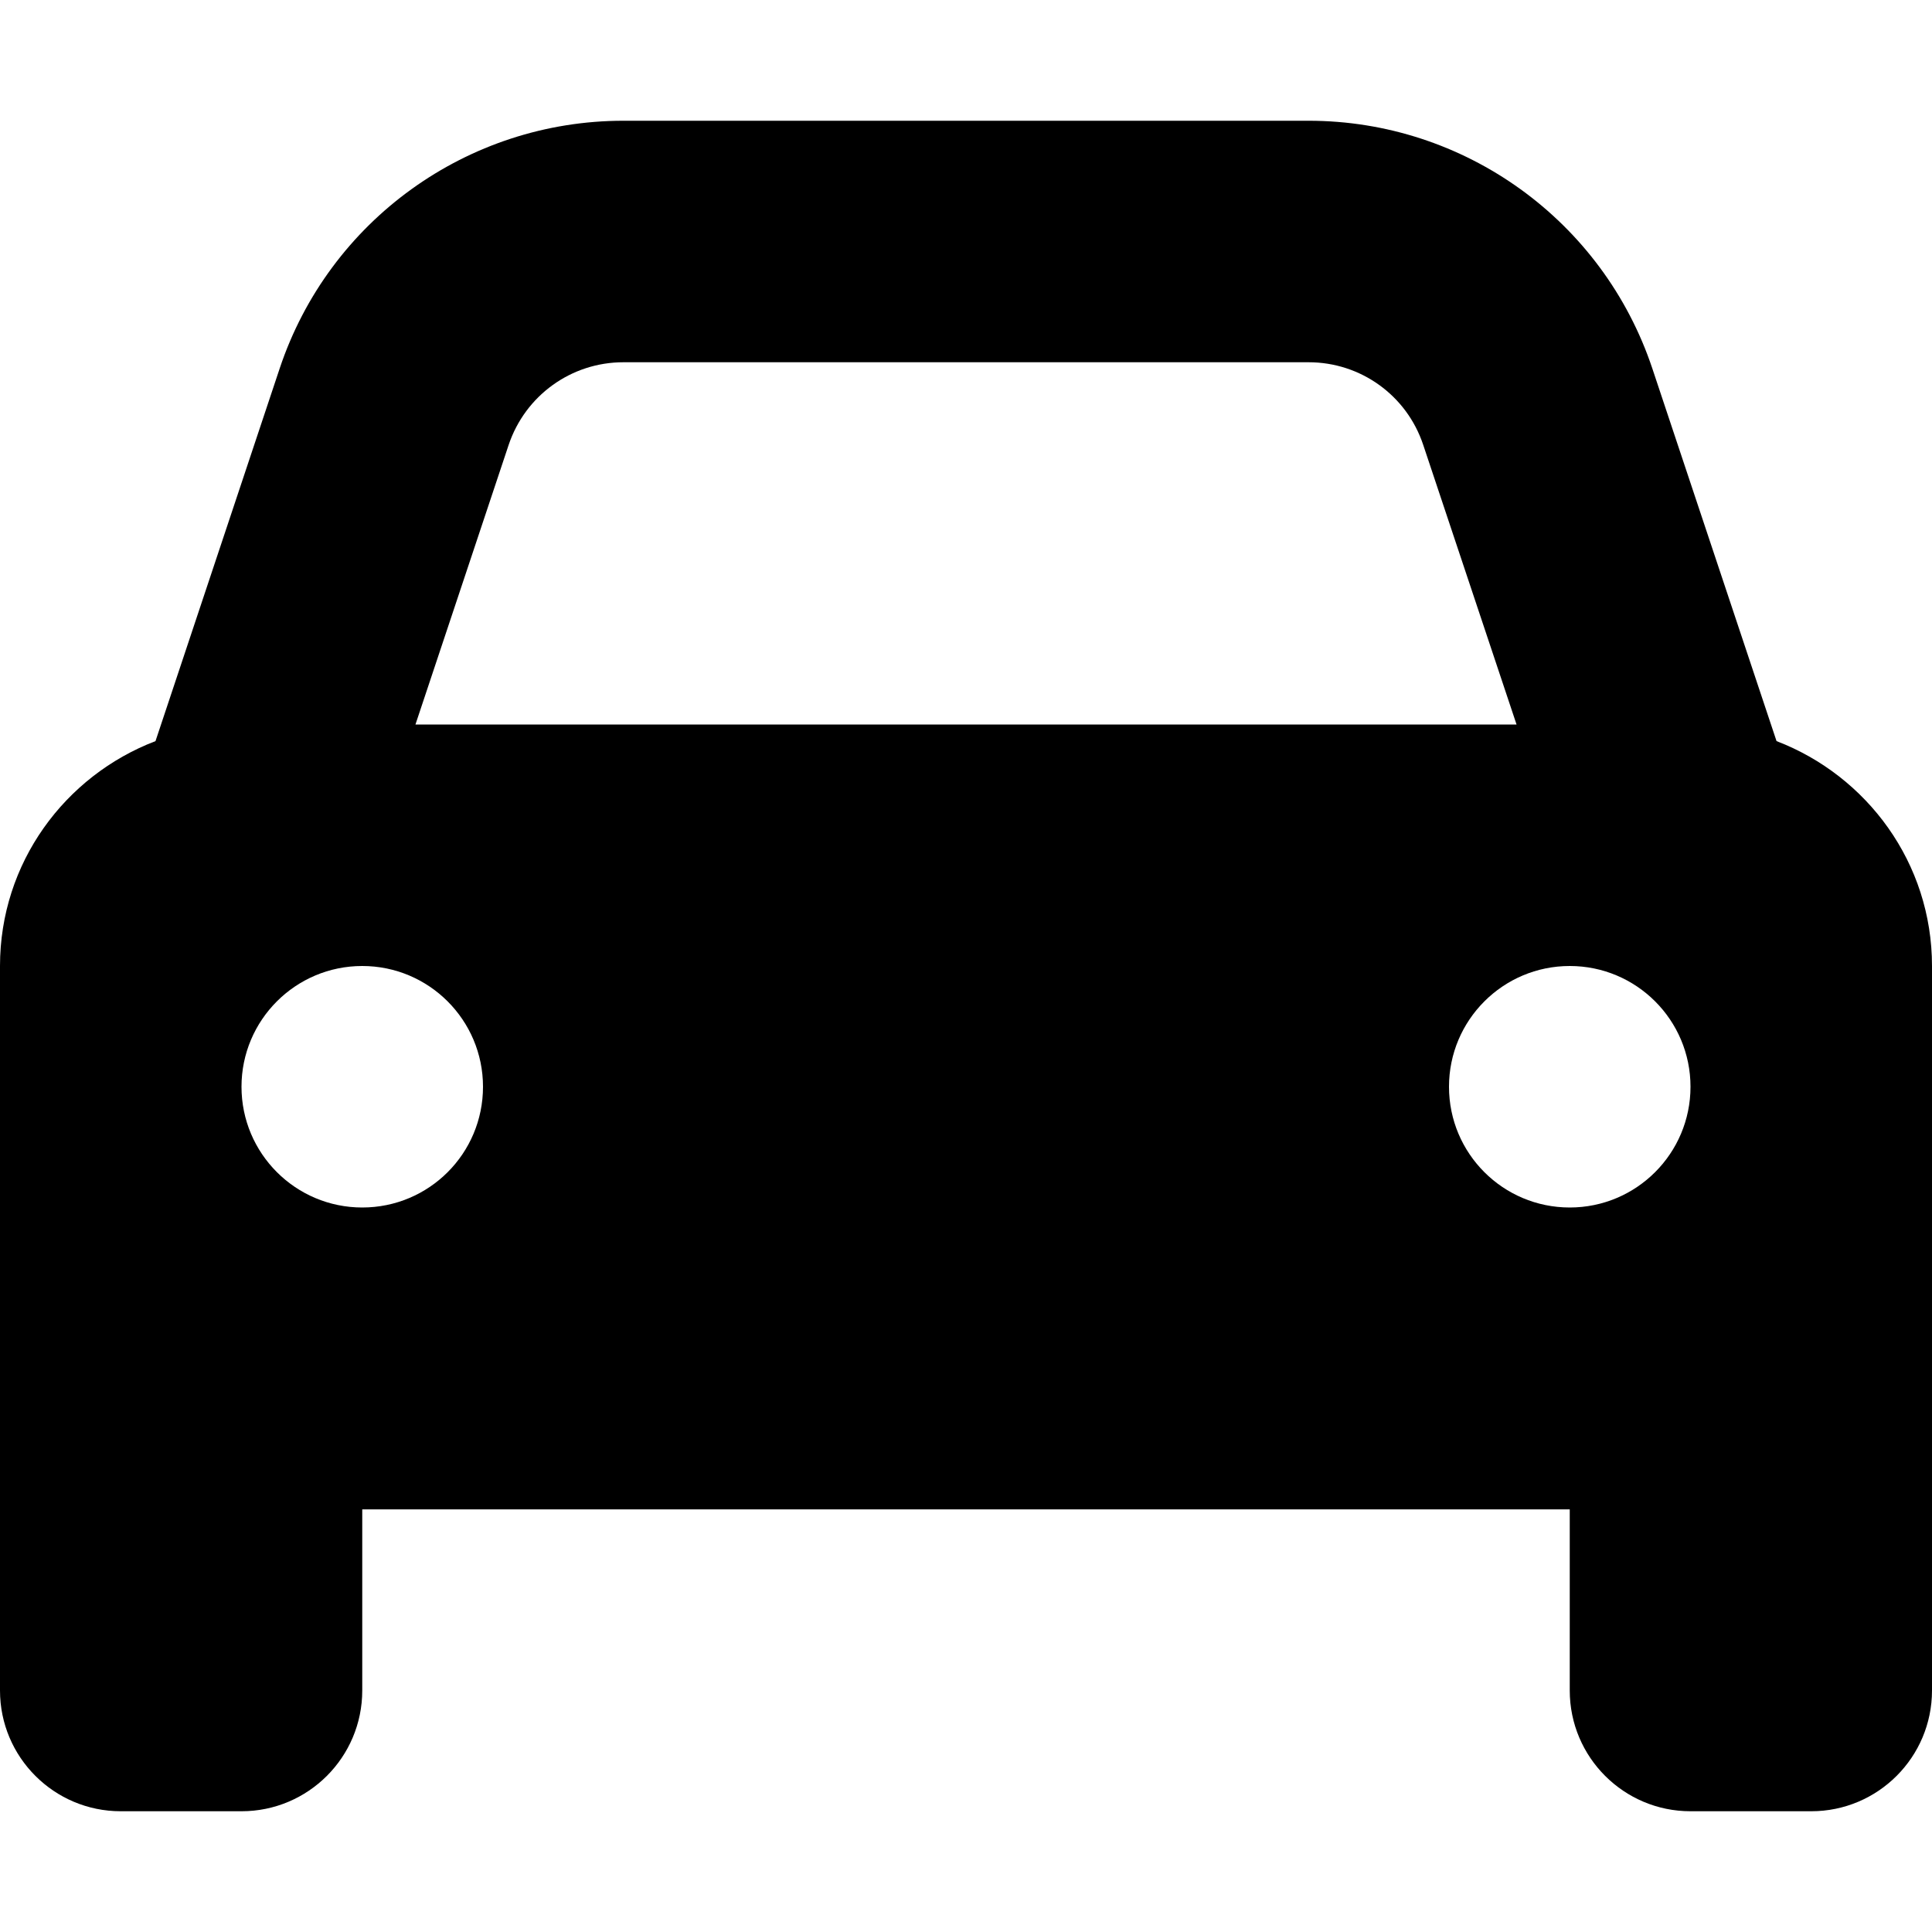 <svg xmlns="http://www.w3.org/2000/svg" viewBox="0 0 512 512"><!--! Font Awesome Pro 6.0.0-alpha3 by @fontawesome - https://fontawesome.com License - https://fontawesome.com/license (Commercial License) --><path d="M470.8 196.4l-32.91-98.73C424.8 58.44 388.1 32 346.8 32h-181.6C123.9 32 87.19 58.44 74.12 97.64L41.21 196.4C17.16 205.6 0 228.7 0 256v192c0 17.67 14.33 32 32 32h32c17.67 0 32-14.33 32-32v-48h320V448c0 17.67 14.33 32 32 32h32c17.67 0 32-14.33 32-32V256C512 228.7 494.8 205.6 470.8 196.4zM134.8 117.9C139.2 104.8 151.4 96 165.2 96h181.6c13.8 0 26 8.793 30.36 21.88L401.9 192H110.1L134.8 117.9zM96 320c-17.67 0-32-14.33-32-32c0-17.67 14.33-32 32-32s32 14.33 32 32C128 305.7 113.7 320 96 320zM384 288c0-17.67 14.33-32 32-32s32 14.33 32 32c0 17.67-14.33 32-32 32S384 305.7 384 288z"/></svg>
